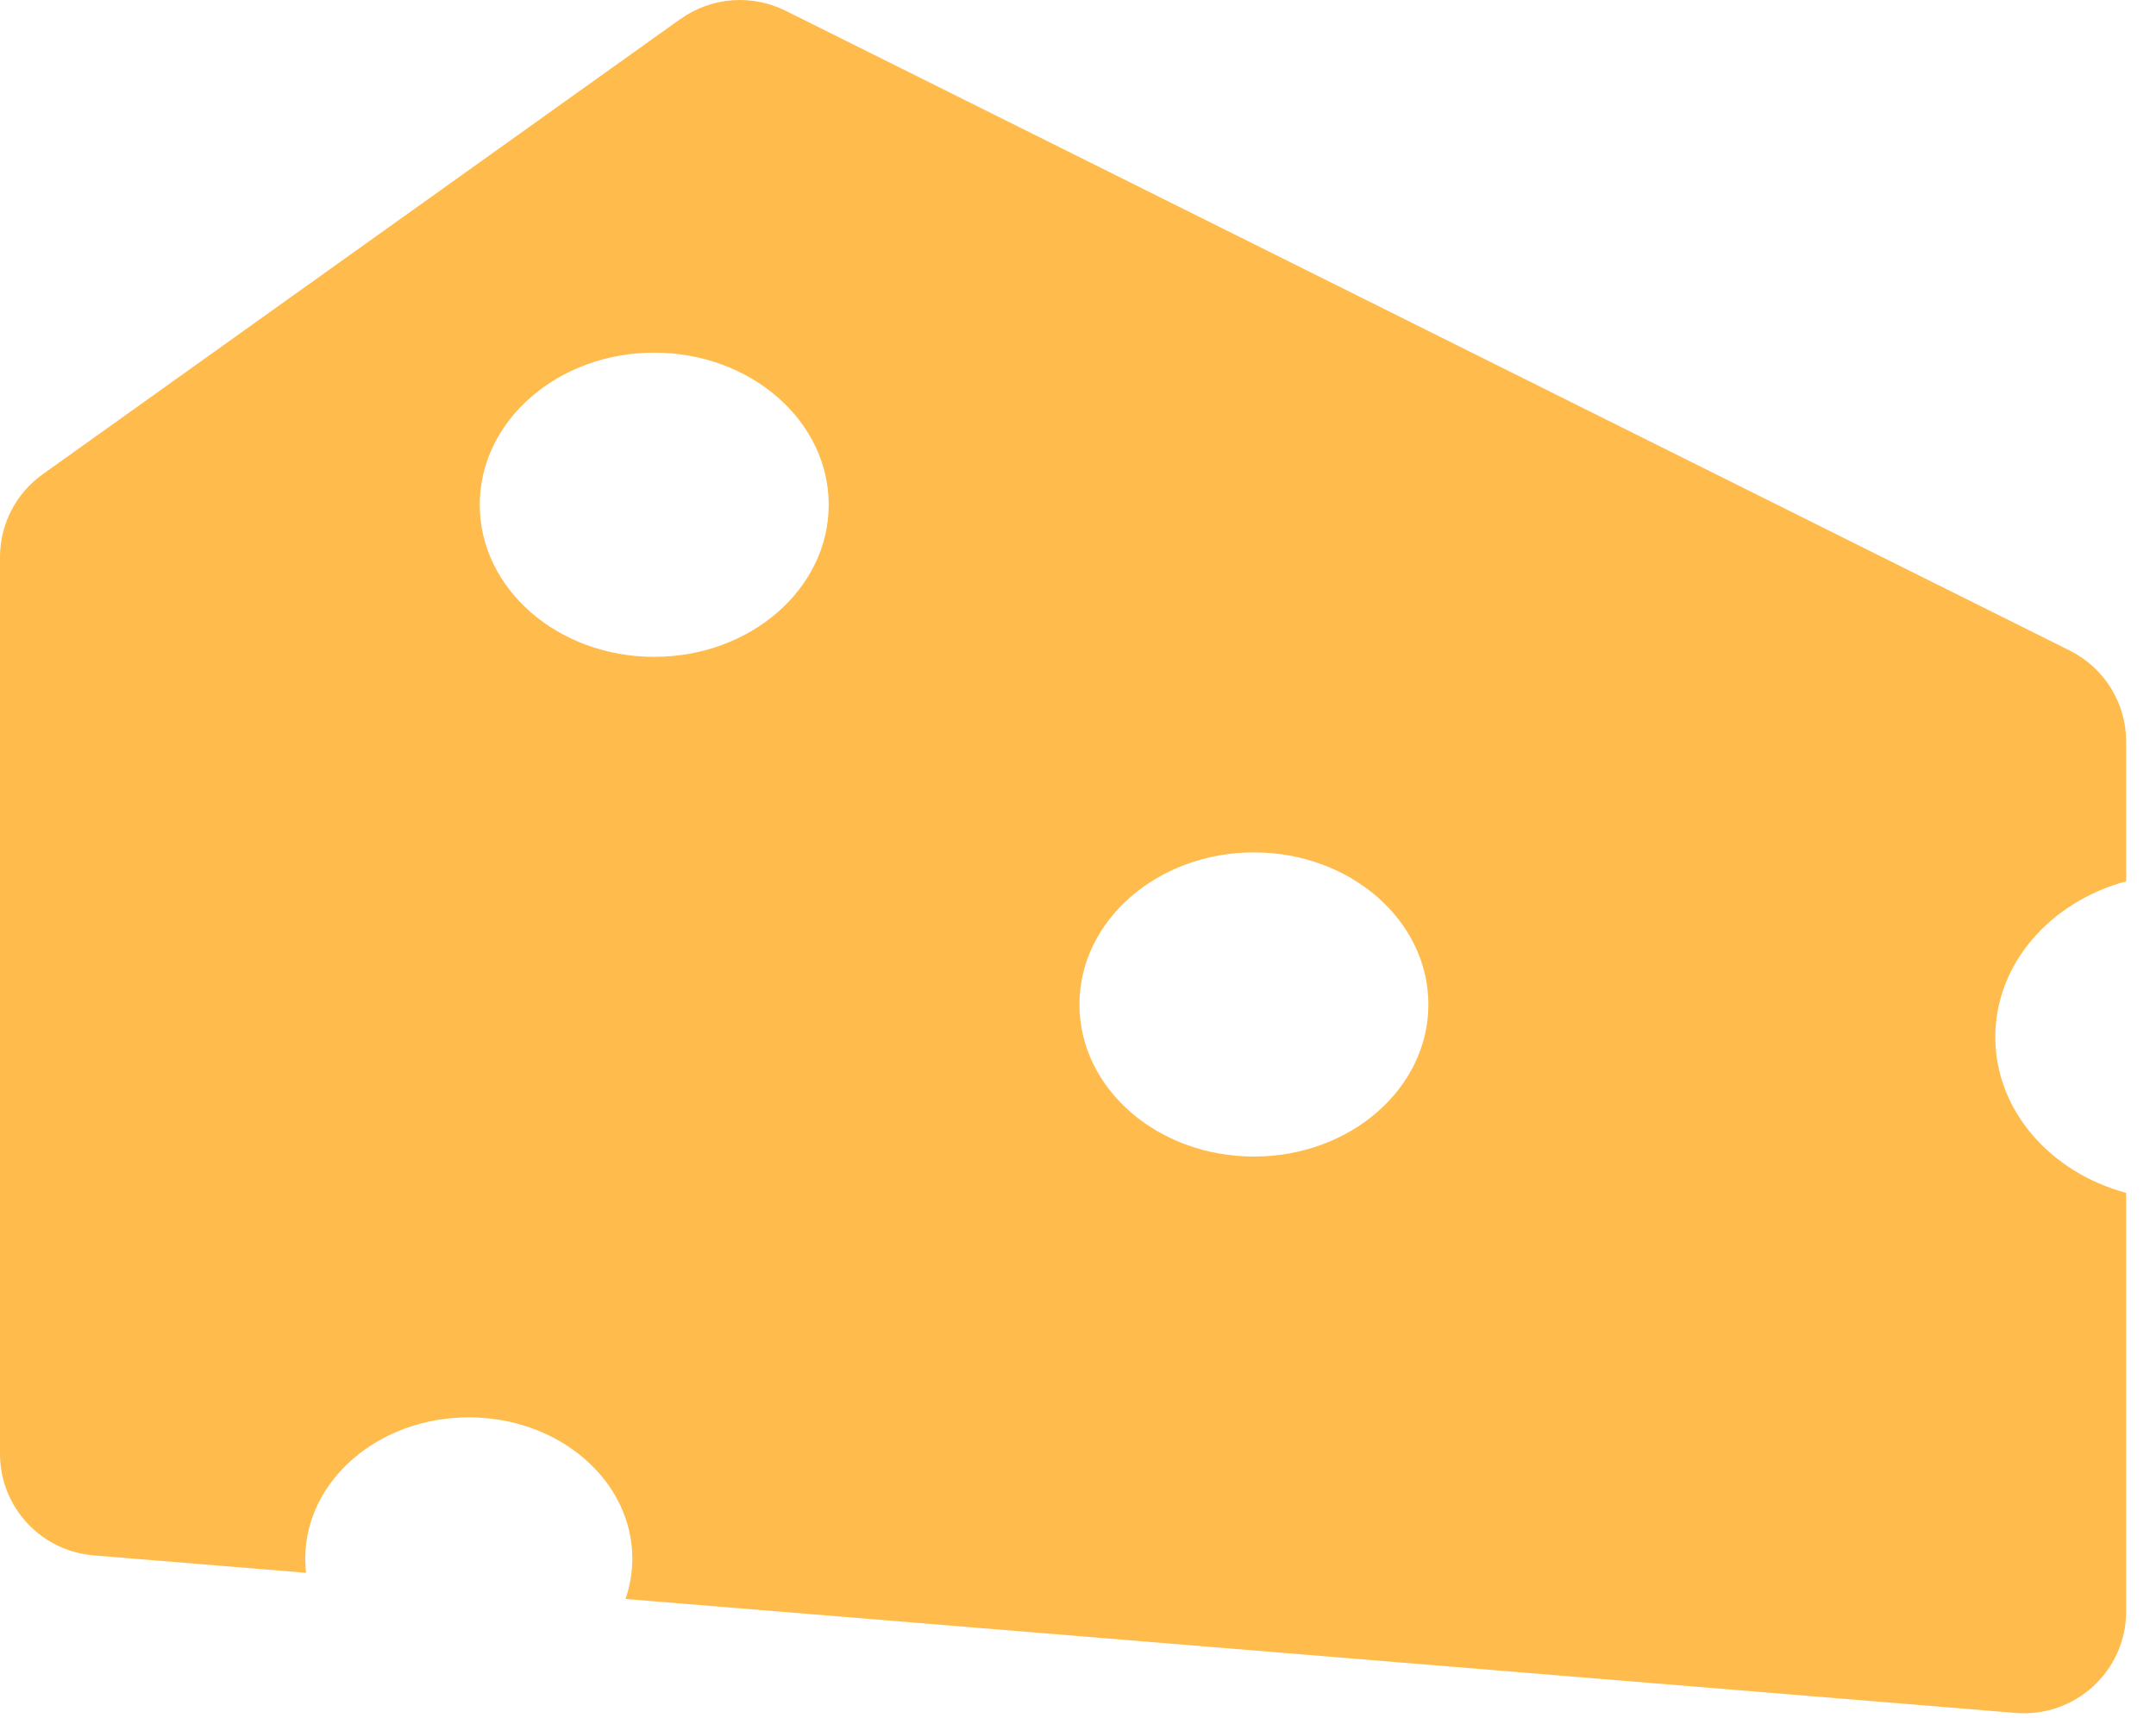 <svg preserveAspectRatio="none" width="100%" height="100%" overflow="visible" style="display: block;" viewBox="0 0 64 51" fill="none" xmlns="http://www.w3.org/2000/svg">
<path id="Vector" d="M20.198 0.566C21.112 -0.088 22.316 -0.182 23.322 0.32L61.436 19.308C62.464 19.821 63.114 20.866 63.114 22.011V26.16C60.864 26.767 59.23 28.607 59.23 30.784C59.23 32.961 60.865 34.801 63.114 35.408V47.831C63.114 49.599 61.599 50.99 59.83 50.844L18.568 47.462C18.699 47.083 18.77 46.68 18.77 46.263C18.77 43.947 16.597 42.071 13.916 42.071C11.236 42.071 9.062 43.949 9.062 46.263C9.062 46.406 9.07 46.547 9.085 46.685L2.785 46.169C1.211 46.04 0 44.73 0 43.156V16.535C0 15.56 0.471 14.645 1.267 14.078L20.198 0.564V0.566ZM37.222 25.302C34.363 25.302 32.043 27.323 32.043 29.816C32.043 32.31 34.361 34.33 37.222 34.33C40.083 34.33 42.401 32.308 42.401 29.816C42.401 27.323 40.083 25.302 37.222 25.302ZM19.42 10.468C16.561 10.468 14.241 12.49 14.241 14.982C14.241 17.477 16.559 19.497 19.42 19.497C22.28 19.497 24.6 17.475 24.6 14.982C24.6 12.49 22.281 10.468 19.42 10.468Z" fill="#FFBC4D"/>
</svg>
